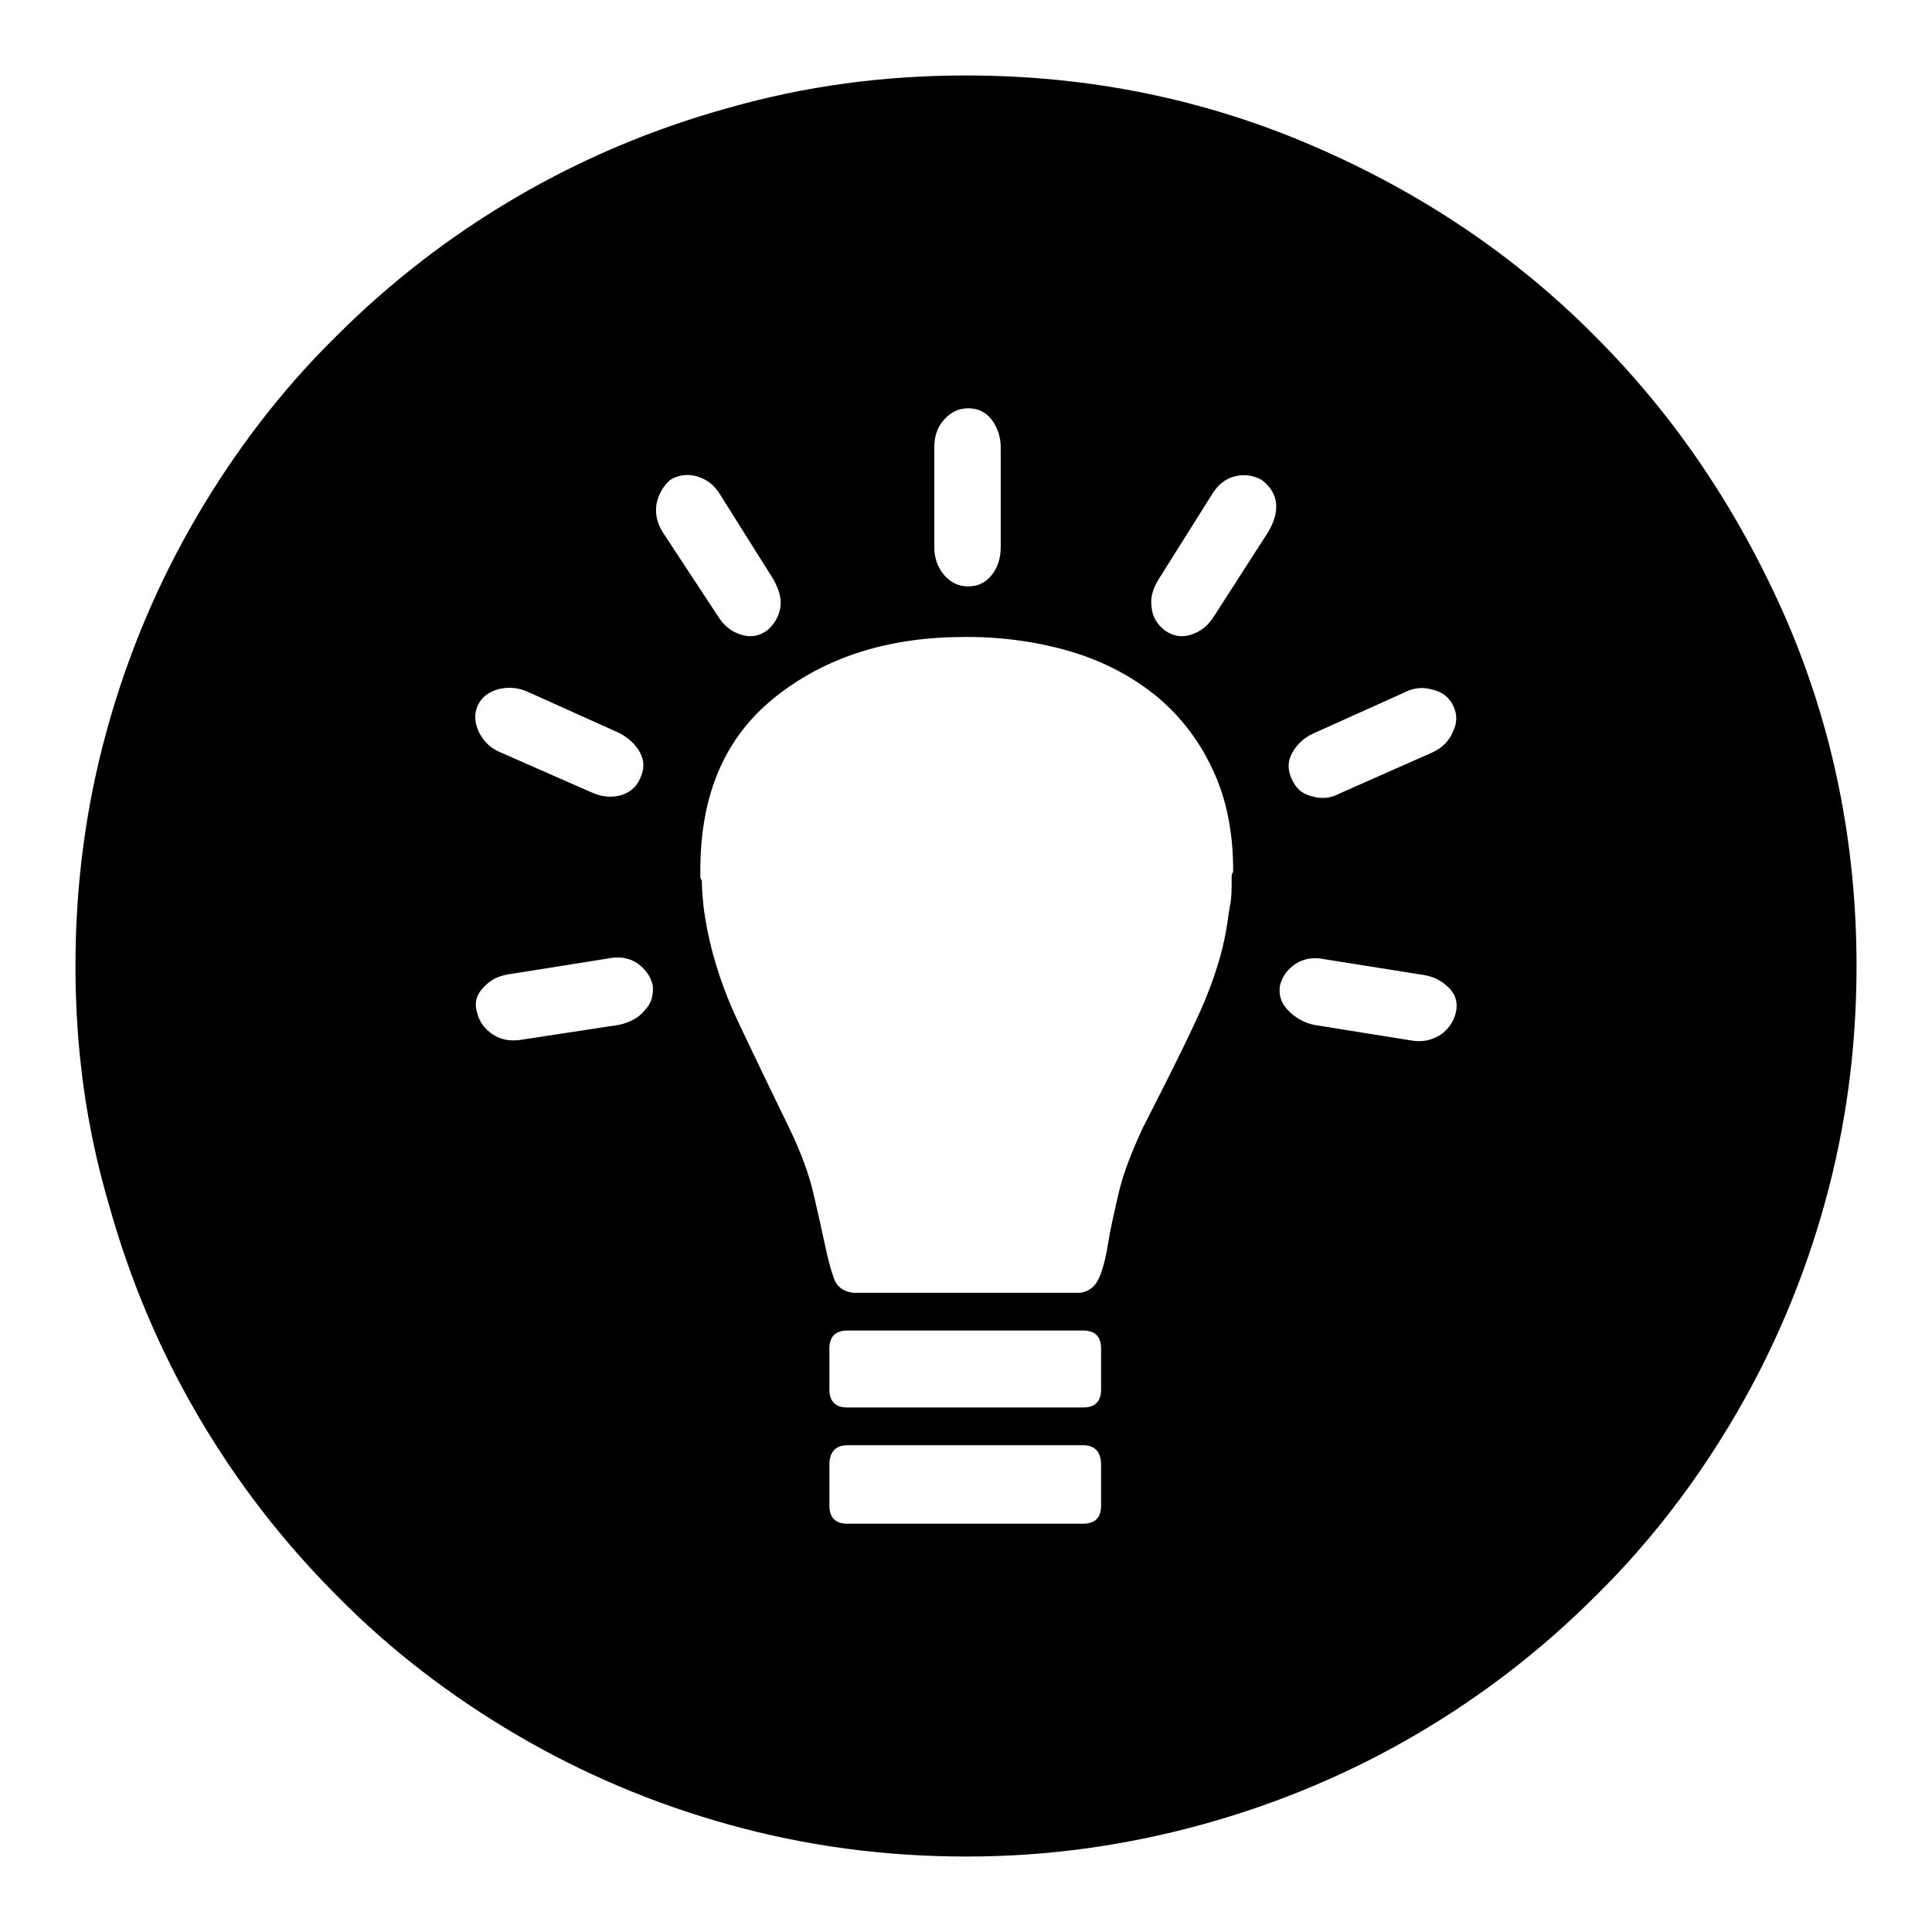 <?xml version="1.0" encoding="utf-8"?>
<!-- Svg Vector Icons : http://www.onlinewebfonts.com/icon -->
<!DOCTYPE svg PUBLIC "-//W3C//DTD SVG 1.1//EN" "http://www.w3.org/Graphics/SVG/1.1/DTD/svg11.dtd">
<svg version="1.1" xmlns="http://www.w3.org/2000/svg" xmlns:xlink="http://www.w3.org/1999/xlink" x="0px" y="0px" viewBox="0 0 256 256" enable-background="new 0 0 256 256" xml:space="preserve">
<g><g><path fill="#000000" d="M189.8,99.7c1.3-0.6,2.2-1.5,2.7-2.7c0.6-1.2,0.6-2.3,0.1-3.4c-0.5-1.1-1.4-1.9-2.7-2.2c-1.3-0.4-2.6-0.3-3.9,0.4l-12,5.4c-1.3,0.6-2.2,1.5-2.8,2.6c-0.6,1.1-0.6,2.3,0,3.5c0.5,1.1,1.3,1.9,2.6,2.2c1.3,0.4,2.5,0.3,3.8-0.4L189.8,99.7L189.8,99.7z M187.2,137.9c1.4,0.2,2.6-0.1,3.7-0.8c1-0.7,1.7-1.7,2-2.9c0.3-1.3,0-2.4-0.9-3.3c-0.9-0.9-2-1.5-3.3-1.7l-13.2-2.1c-1.4-0.3-2.7-0.1-3.8,0.6c-1.1,0.7-1.8,1.7-2.1,2.9c-0.2,1.3,0.2,2.4,1.1,3.3s2,1.6,3.4,1.9L187.2,137.9L187.2,137.9z M168.1,70.4c1.6-2.8,1.3-5.1-0.9-6.8c-1.1-0.6-2.3-0.8-3.5-0.5c-1.3,0.3-2.3,1.1-3.1,2.4l-7.1,11.3c-0.8,1.3-1.1,2.5-0.9,3.7c0.1,1.2,0.7,2.2,1.7,3c1.1,0.8,2.3,1,3.5,0.6c1.3-0.4,2.3-1.2,3.1-2.5L168.1,70.4L168.1,70.4z M163.4,115.3c0-5-0.9-9.5-2.7-13.3c-1.8-3.9-4.3-7.1-7.4-9.7c-3.2-2.6-6.9-4.6-11.2-5.9c-4.3-1.3-9-2-14-2h-0.2c-10.1,0-18.4,2.6-25.1,7.9c-6.7,5.3-10,12.9-10,23v0.9c0,0.2,0.1,0.3,0.2,0.5c0,1.1,0.1,2.2,0.2,3.2s0.3,2.1,0.5,3.2c0.8,4.1,2.2,8.3,4.2,12.5c2,4.2,4.2,8.8,6.6,13.7c1.6,3.3,2.7,6.3,3.3,8.9s1.1,4.8,1.5,6.7c0.4,1.9,0.8,3.4,1.2,4.5c0.4,1.1,1.2,1.7,2.5,1.9h30.2c1.1-0.2,1.9-0.8,2.4-1.9c0.5-1.1,0.9-2.6,1.2-4.5c0.3-1.9,0.8-4.1,1.4-6.7c0.6-2.6,1.7-5.5,3.3-8.9c2.5-4.9,4.8-9.4,6.8-13.7c2-4.2,3.5-8.4,4.2-12.5c0.2-1.1,0.3-2.2,0.5-3.2c0.2-1,0.2-2.1,0.2-3.2v-0.5c0-0.2,0-0.3,0.1-0.5C163.4,115.6,163.4,115.4,163.4,115.3z M145.9,178.7c0-1.6-0.8-2.4-2.4-2.4h-31.2c-1.6,0-2.4,0.8-2.4,2.4v5.4c0,1.6,0.8,2.4,2.4,2.4h31.2c1.6,0,2.4-0.8,2.4-2.4V178.7L145.9,178.7z M145.9,194.1c0-1.7-0.8-2.6-2.4-2.6h-31.2c-1.6,0-2.4,0.9-2.4,2.6v5.4c0,1.6,0.8,2.4,2.4,2.4h31.2c1.6,0,2.4-0.8,2.4-2.4V194.1L145.9,194.1z M88.8,63.6c-0.9,0.8-1.5,1.8-1.8,3.1c-0.2,1.3,0,2.5,0.8,3.8l7.3,11.1c0.8,1.3,1.8,2.1,3.1,2.5c1.3,0.4,2.4,0.2,3.5-0.6c0.9-0.8,1.5-1.8,1.7-3c0.2-1.2-0.2-2.4-0.9-3.7l-7.1-11.3c-0.8-1.3-1.8-2-3.1-2.4C91.1,62.8,89.9,62.9,88.8,63.6z M82,135.8c1.4-0.3,2.6-0.9,3.4-1.9c0.9-0.9,1.2-2,1.1-3.3c-0.3-1.3-1-2.2-2.1-3c-1.1-0.7-2.4-0.9-3.8-0.6l-13.2,2.1c-1.3,0.2-2.4,0.7-3.3,1.7c-0.9,0.9-1.3,2-0.9,3.3c0.3,1.3,1,2.2,2,2.9c1,0.7,2.2,1,3.7,0.8L82,135.8L82,135.8z M63.3,93.5c-0.5,1.1-0.4,2.2,0.1,3.4c0.6,1.2,1.4,2.1,2.7,2.7l12.3,5.4c1.3,0.6,2.5,0.7,3.8,0.4c1.3-0.4,2.1-1.1,2.6-2.2c0.6-1.3,0.6-2.4,0-3.5c-0.6-1.1-1.6-2-2.8-2.6l-12-5.4c-1.3-0.6-2.6-0.7-3.9-0.4C64.7,91.7,63.8,92.4,63.3,93.5z M123.8,72.5c0,1.4,0.4,2.6,1.3,3.7c0.9,1,1.9,1.5,3.2,1.5c1.3,0,2.3-0.5,3.1-1.5c0.8-1,1.2-2.2,1.2-3.7V59.3c0-1.4-0.4-2.6-1.2-3.7c-0.8-1-1.8-1.5-3.1-1.5c-1.3,0-2.3,0.5-3.2,1.5c-0.9,1-1.3,2.2-1.3,3.7V72.5z M128,10c16.2,0,31.5,3.1,45.9,9.3c14.4,6.2,26.9,14.6,37.5,25.3c10.6,10.6,19,23.1,25.3,37.5c6.2,14.4,9.3,29.7,9.3,45.9c0,10.9-1.4,21.3-4.2,31.4c-2.8,10.1-6.8,19.5-11.9,28.2c-5.1,8.7-11.2,16.7-18.4,23.8c-7.2,7.2-15.1,13.3-23.8,18.4c-8.7,5.1-18.1,9.1-28.2,11.9c-10.1,2.8-20.5,4.3-31.4,4.3c-10.9,0-21.3-1.4-31.4-4.2c-10.1-2.8-19.5-6.8-28.2-11.9c-8.7-5.1-16.7-11.2-23.8-18.4c-7.2-7.2-13.3-15.1-18.4-23.8c-5.1-8.7-9.1-18.1-11.9-28.2C11.4,149.3,10,138.9,10,128c0-10.9,1.4-21.3,4.2-31.4c2.8-10.1,6.8-19.5,11.9-28.2c5.1-8.7,11.2-16.7,18.4-23.8c7.2-7.2,15.1-13.3,23.8-18.4c8.7-5.1,18.1-9.1,28.2-11.9C106.7,11.4,117.1,10,128,10z"/></g></g>
</svg>